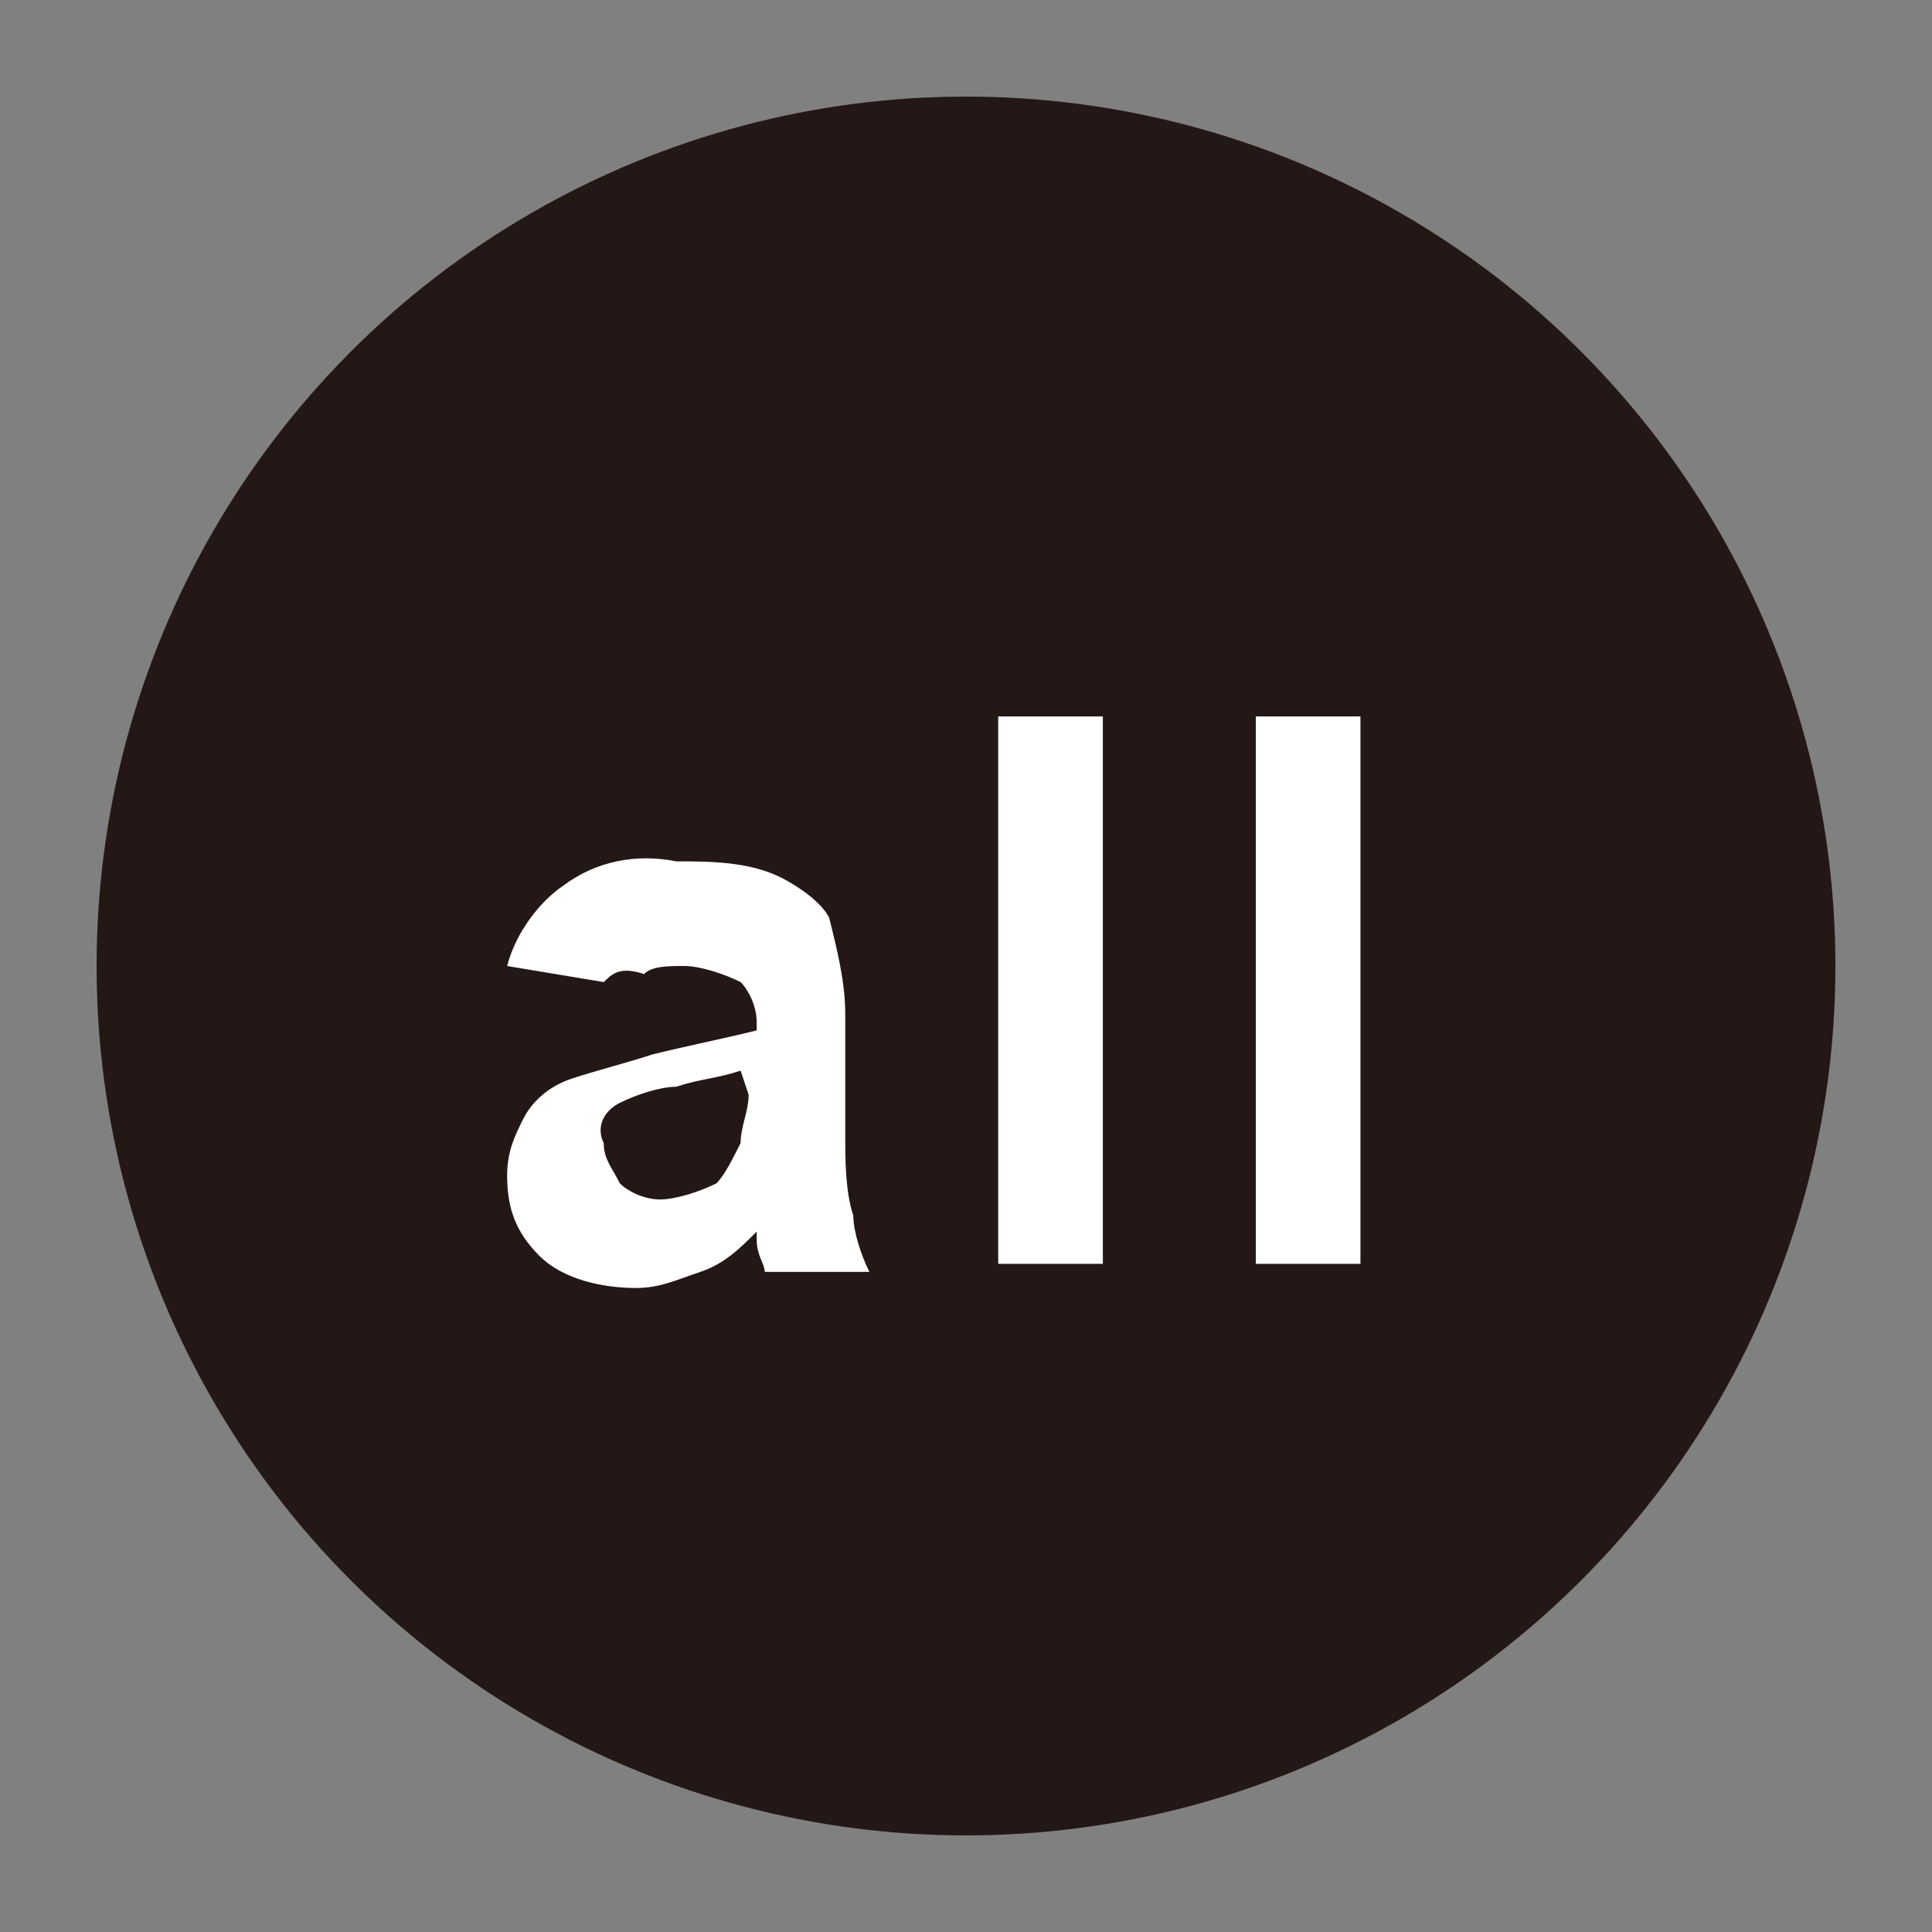 <?xml version="1.0" encoding="utf-8"?>
<!-- Generator: Adobe Illustrator 21.0.2, SVG Export Plug-In . SVG Version: 6.00 Build 0)  -->
<svg version="1.1" id="レイヤー_1" xmlns="http://www.w3.org/2000/svg" xmlns:xlink="http://www.w3.org/1999/xlink" x="0px"
	 y="0px" viewBox="0 0 24 24" style="enable-background:new 0 0 24 24;" xml:space="preserve">
<rect x="0" y="0" width="24" height="24" fill="#808080" stroke="none"/>
<style type="text/css">
	.st0{fill:#231815;}
	.st1{fill:#FFFFFF;}
</style>
<title>ico_all</title>
<g id="レイヤー_2">
	<g id="レイヤー_1-2">
		<circle class="st0" cx="12" cy="12" r="10.8"/>
		<path class="st1" d="M7.5,12.2L6.3,12C6.4,11.6,6.7,11.2,7,11c0.4-0.3,0.9-0.4,1.4-0.3c0.4,0,0.9,0,1.3,0.2
			c0.2,0.1,0.5,0.3,0.6,0.5c0.1,0.4,0.2,0.8,0.2,1.2v1.5c0,0.3,0,0.7,0.1,1c0,0.2,0.1,0.5,0.2,0.7H9.5c0-0.1-0.1-0.2-0.1-0.4v-0.1
			c-0.2,0.2-0.4,0.4-0.7,0.5c-0.3,0.1-0.5,0.2-0.8,0.2c-0.4,0-0.9-0.1-1.2-0.4c-0.3-0.3-0.4-0.6-0.4-1c0-0.3,0.1-0.5,0.2-0.7
			c0.1-0.2,0.3-0.4,0.6-0.5c0.3-0.1,0.7-0.2,1-0.3c0.4-0.1,0.9-0.2,1.3-0.3v-0.1c0-0.2-0.1-0.4-0.2-0.5c-0.2-0.1-0.5-0.2-0.7-0.2
			c-0.2,0-0.4,0-0.5,0.1C7.7,12,7.6,12.1,7.5,12.2z M9.2,13.3c-0.3,0.1-0.5,0.1-0.8,0.2c-0.2,0-0.5,0.1-0.7,0.2
			c-0.2,0.1-0.3,0.3-0.2,0.5c0,0.2,0.1,0.3,0.2,0.5c0.1,0.1,0.3,0.2,0.5,0.2c0.2,0,0.5-0.1,0.7-0.2c0.1-0.1,0.2-0.3,0.3-0.5
			c0-0.2,0.1-0.4,0.1-0.6L9.2,13.3z"/>
		<path class="st1" d="M12.4,15.7V8.9h1.3v6.8H12.4z"/>
		<path class="st1" d="M15.6,15.7V8.9h1.3v6.8H15.6z"/>
	</g>
</g>
</svg>
